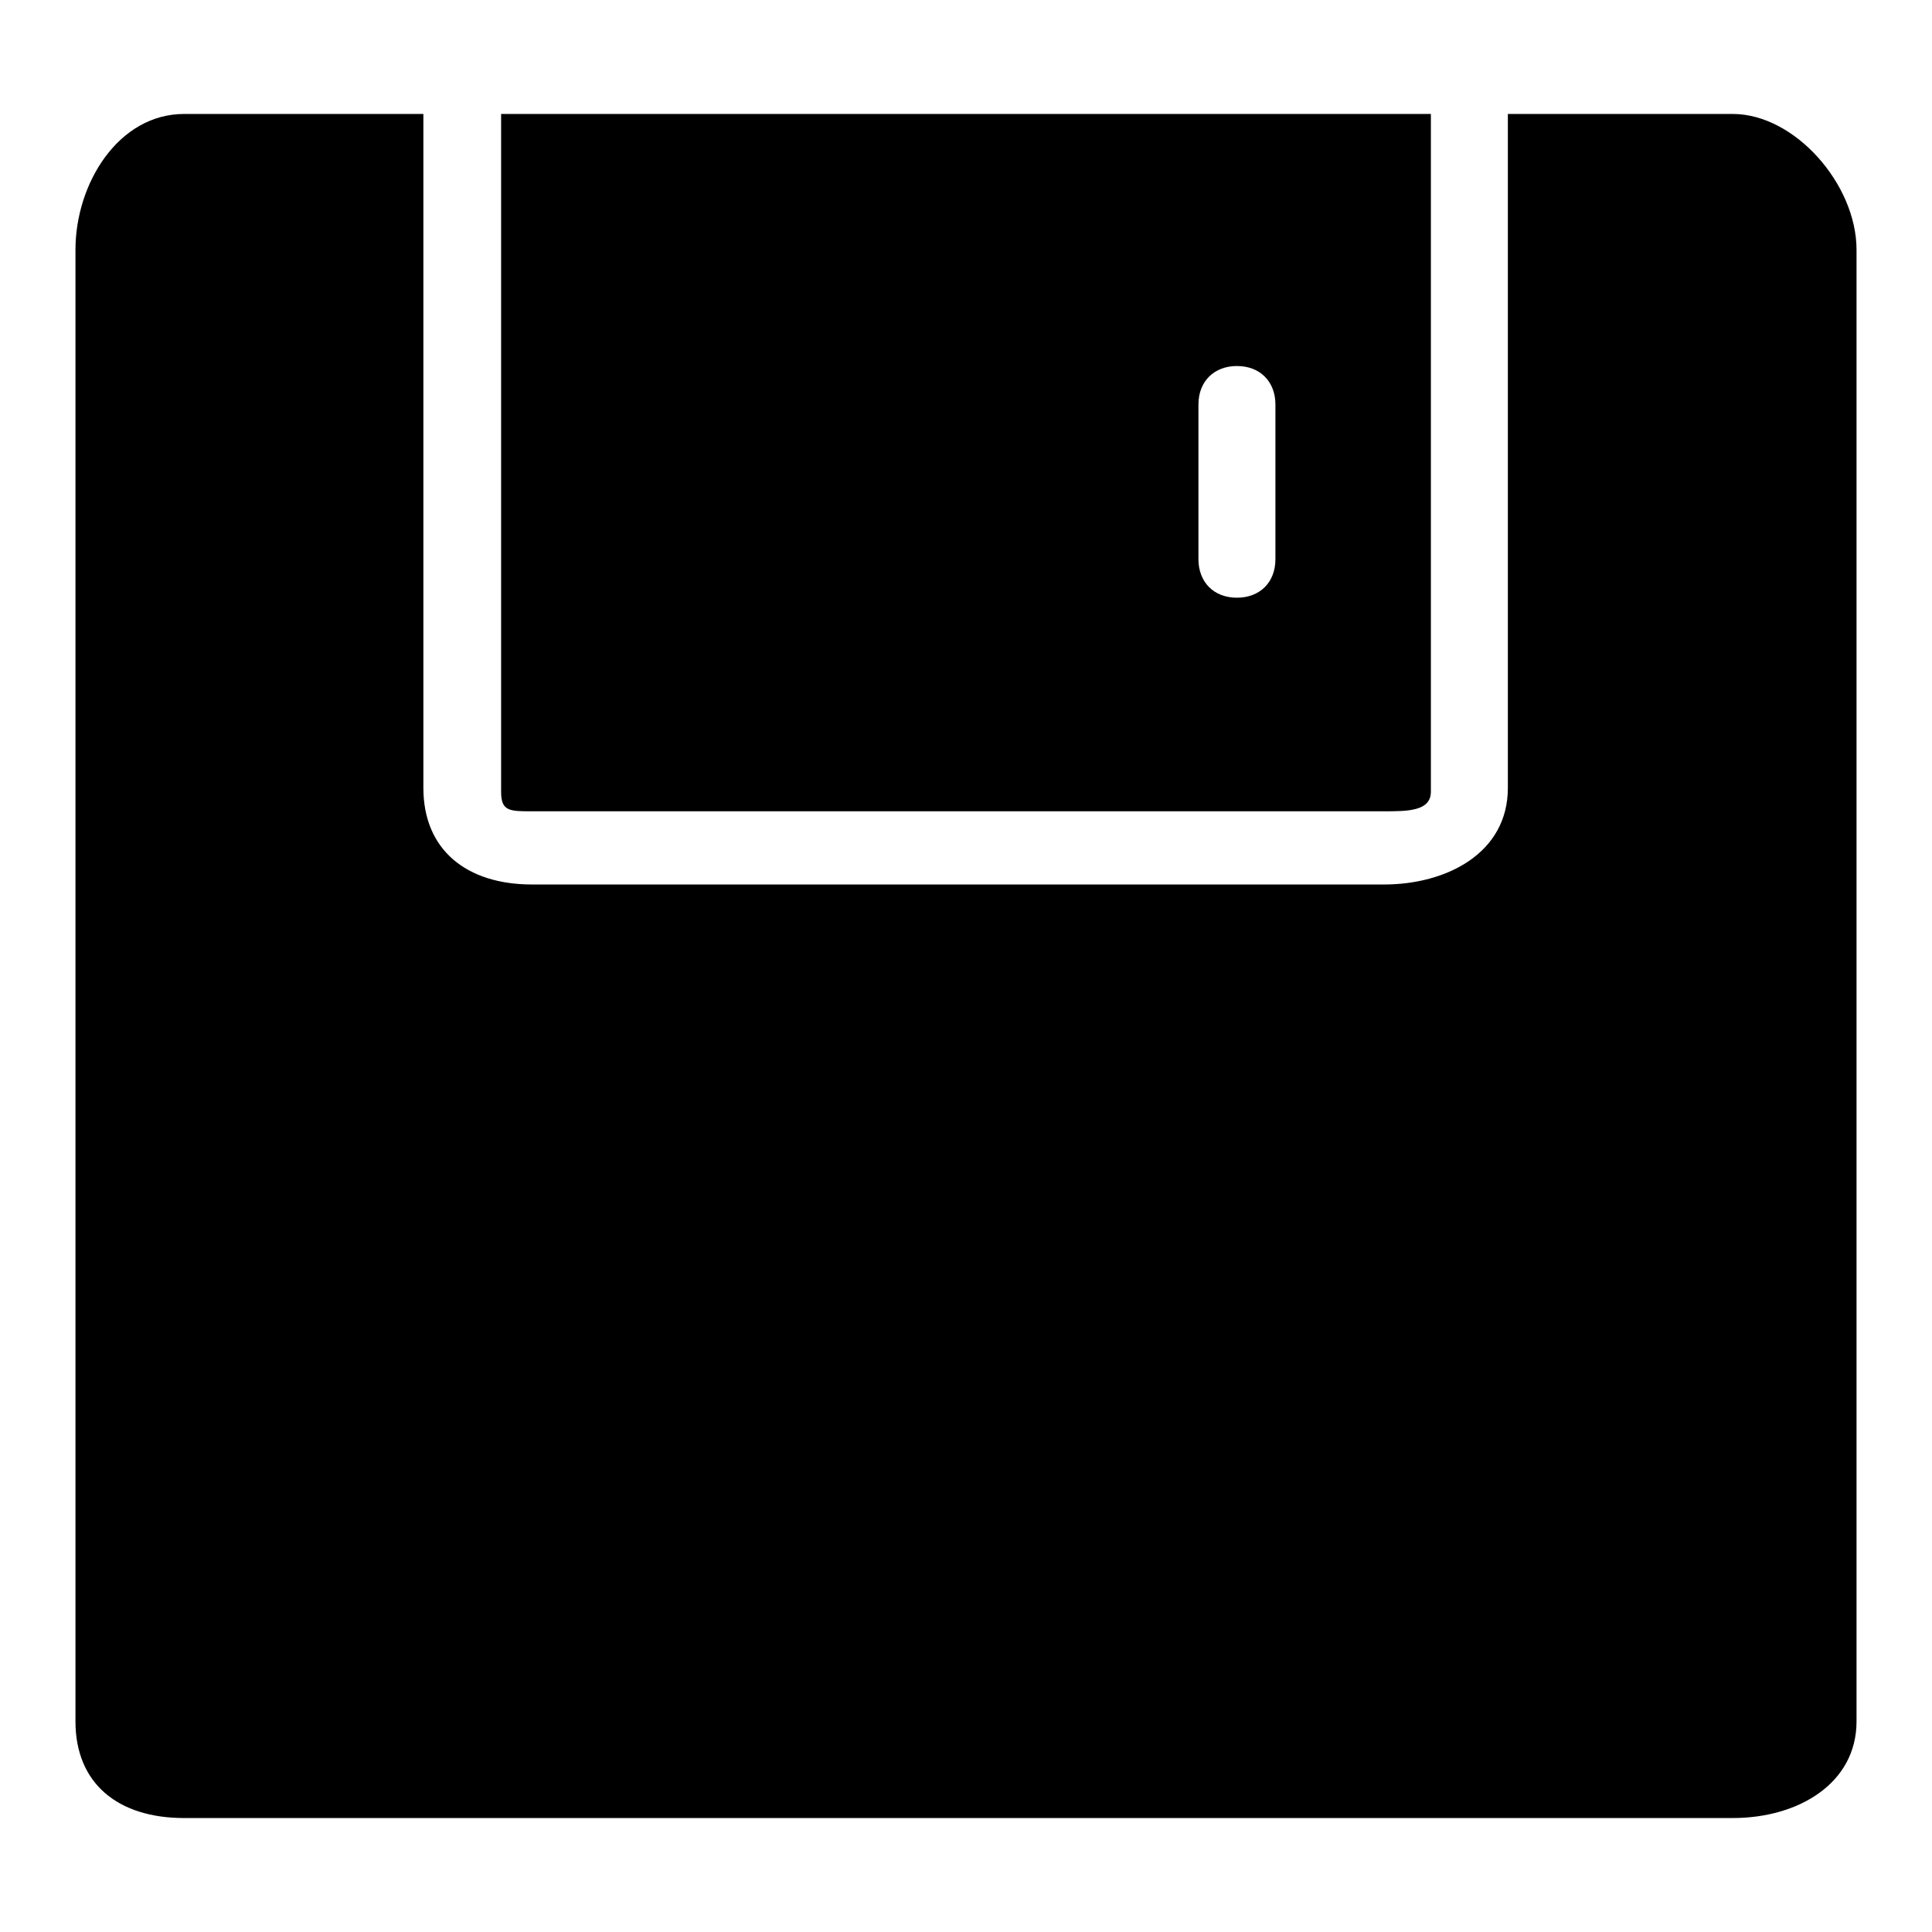 <?xml version="1.0" encoding="utf-8"?>
<!-- Svg Vector Icons : http://www.onlinewebfonts.com/icon -->
<!DOCTYPE svg PUBLIC "-//W3C//DTD SVG 1.1//EN" "http://www.w3.org/Graphics/SVG/1.1/DTD/svg11.dtd">
<svg version="1.1" xmlns="http://www.w3.org/2000/svg" xmlns:xlink="http://www.w3.org/1999/xlink" x="0px" y="0px" viewBox="0 0 256 256" enable-background="new 0 0 256 256" xml:space="preserve">
<g> <path fill="#000000" d="M229.6,15.1h-29.8v89.3c0,8.7-8.2,12.8-16.4,12.8H70.5c-8.7,0-14.4-4.6-14.4-12.8V15.1H24.4 c-8.7,0-14.4,9.2-14.4,18v195c0,8.2,5.6,12.8,14.4,12.8h205.2c8.7,0,16.4-4.6,16.4-12.8v-195C246,24.4,237.8,15.1,229.6,15.1z"/> <path fill="#000000" d="M70.5,107.5h112.9c3.1,0,6.2,0,6.2-2.6V15.1H66.4v89.8C66.4,107.5,67.5,107.5,70.5,107.5z M158.8,53.6 c0-3.1,2.1-5.1,5.1-5.1c3.1,0,5.1,2.1,5.1,5.1v20.5c0,3.1-2.1,5.1-5.1,5.1c-3.1,0-5.1-2.1-5.1-5.1V53.6z"/></g>
</svg>